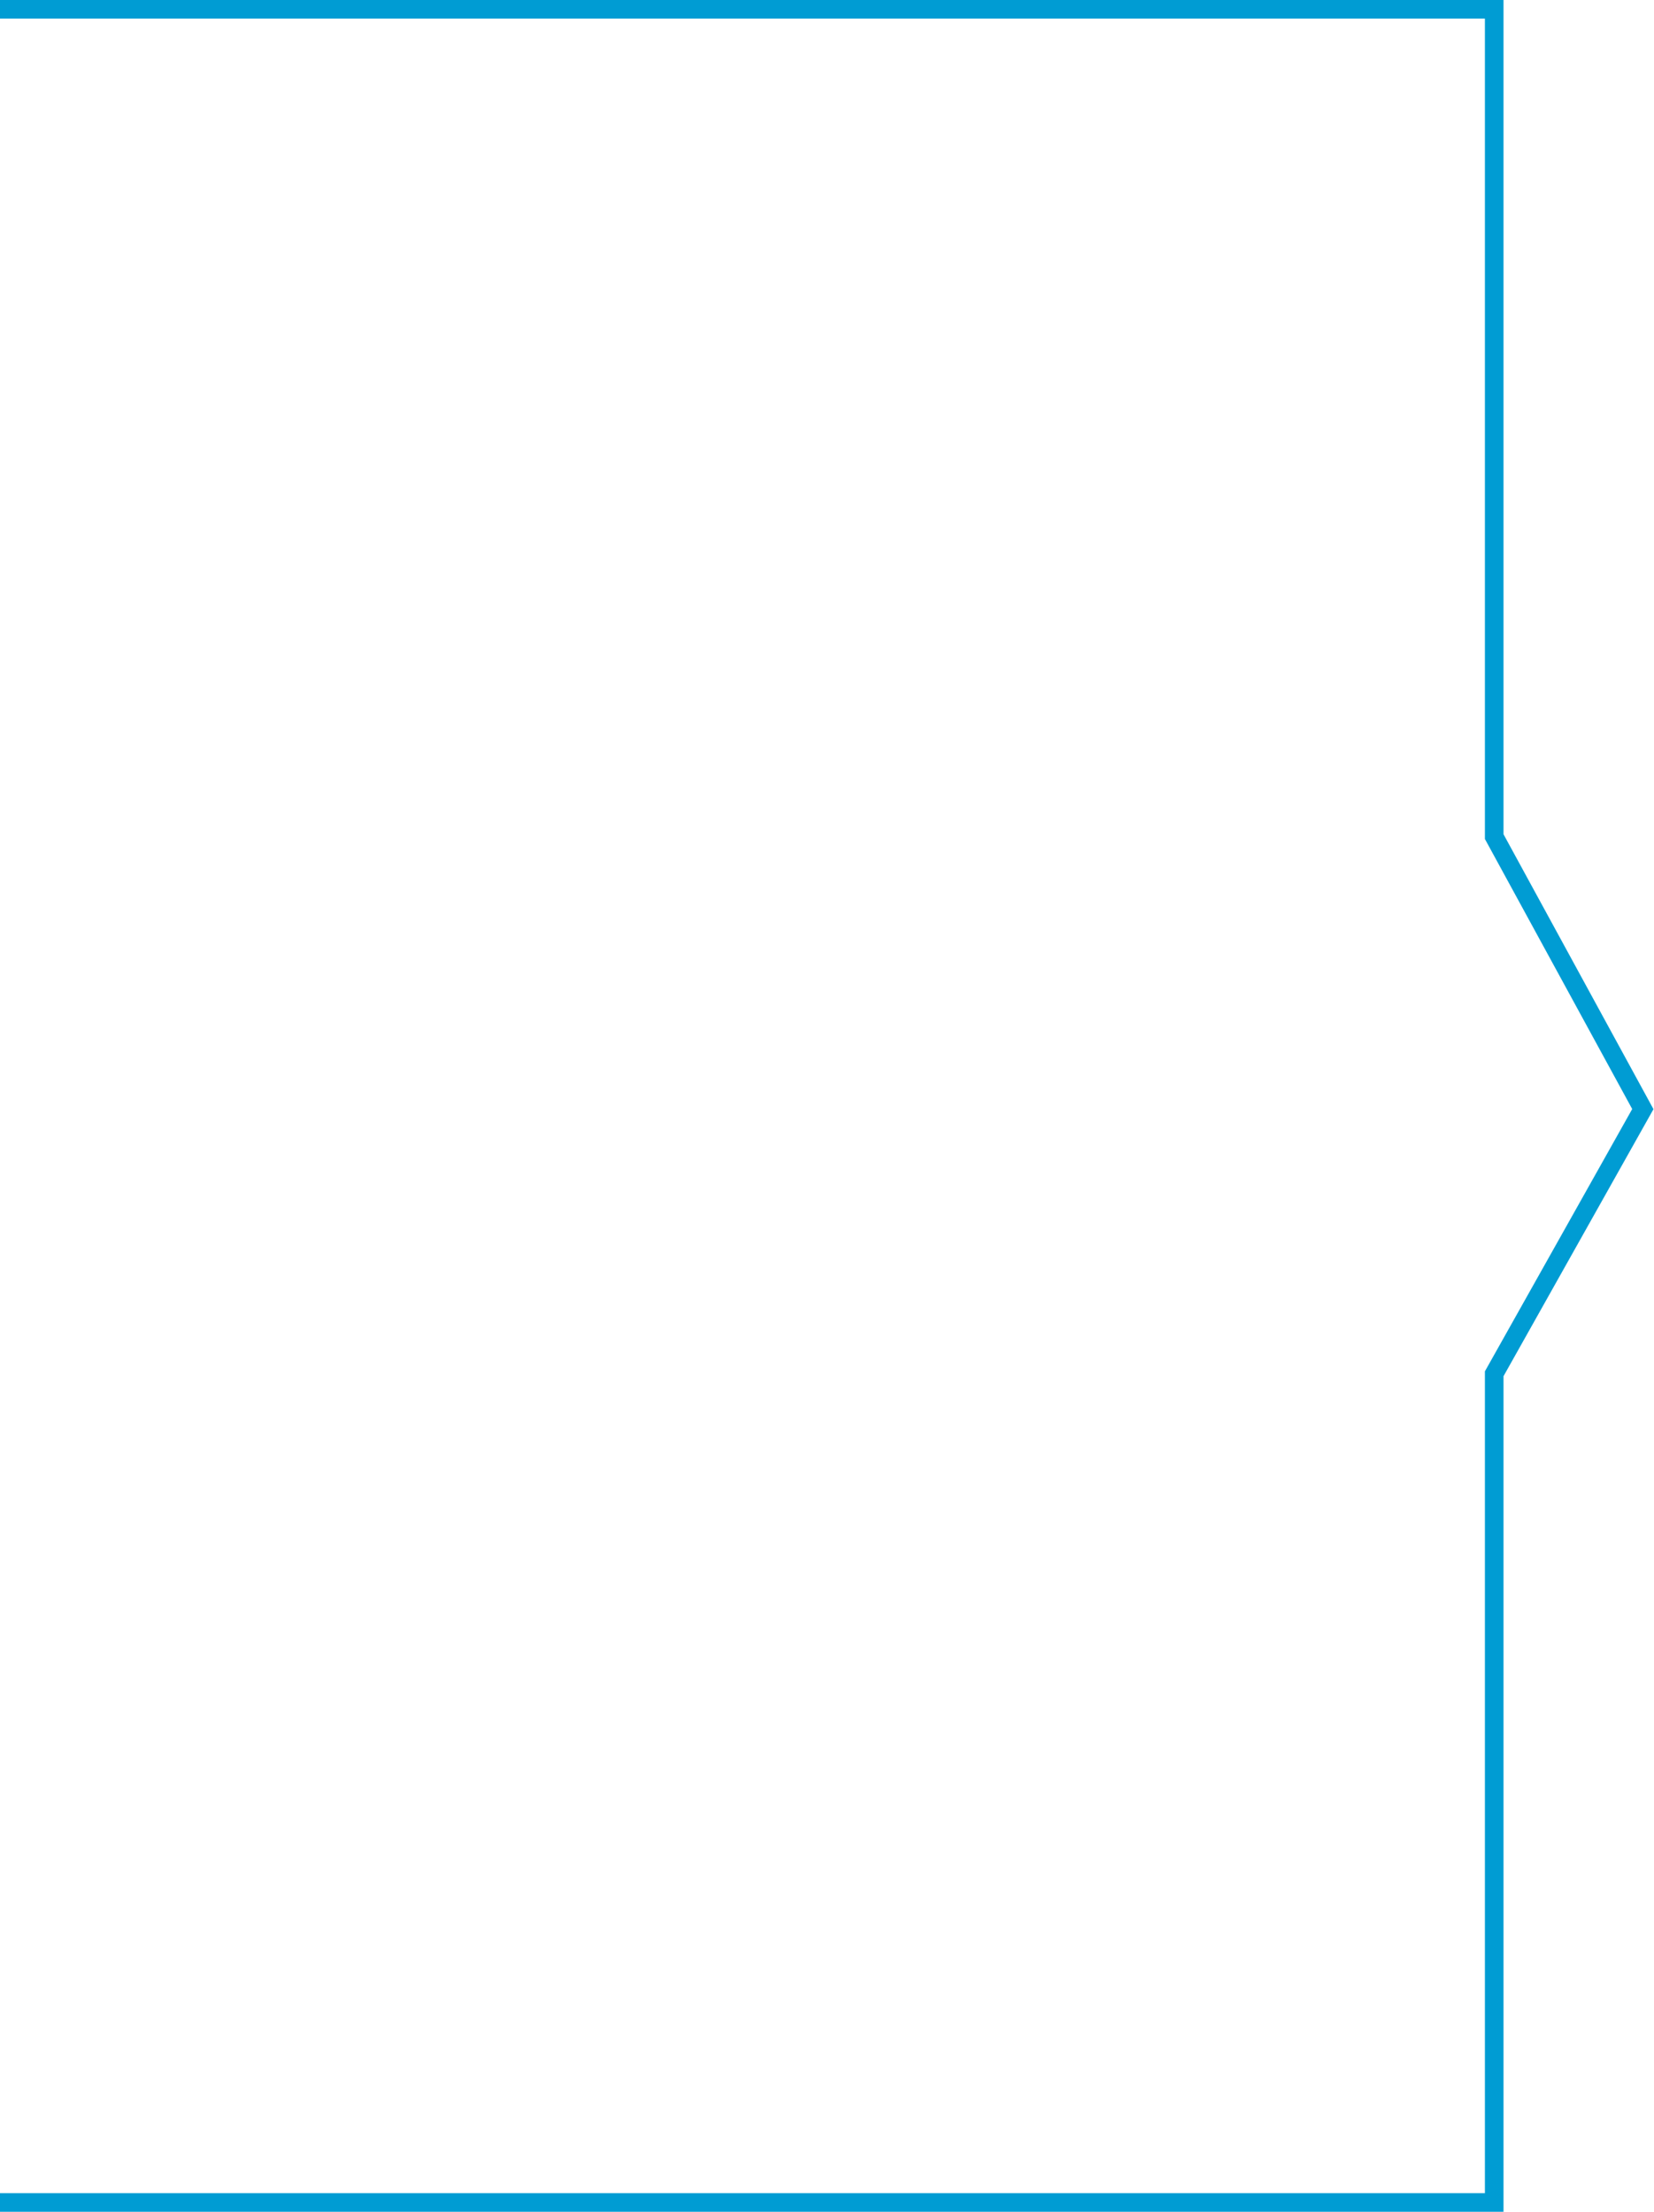 <?xml version="1.0" encoding="UTF-8"?> <svg xmlns="http://www.w3.org/2000/svg" width="1778" height="2378" viewBox="0 0 1778 2378" fill="none"> <path d="M0 10H1606.23V899.5L1766 1192.47L1606.23 1477V2368H0" stroke="#009CD3" stroke-width="20"></path> </svg> 